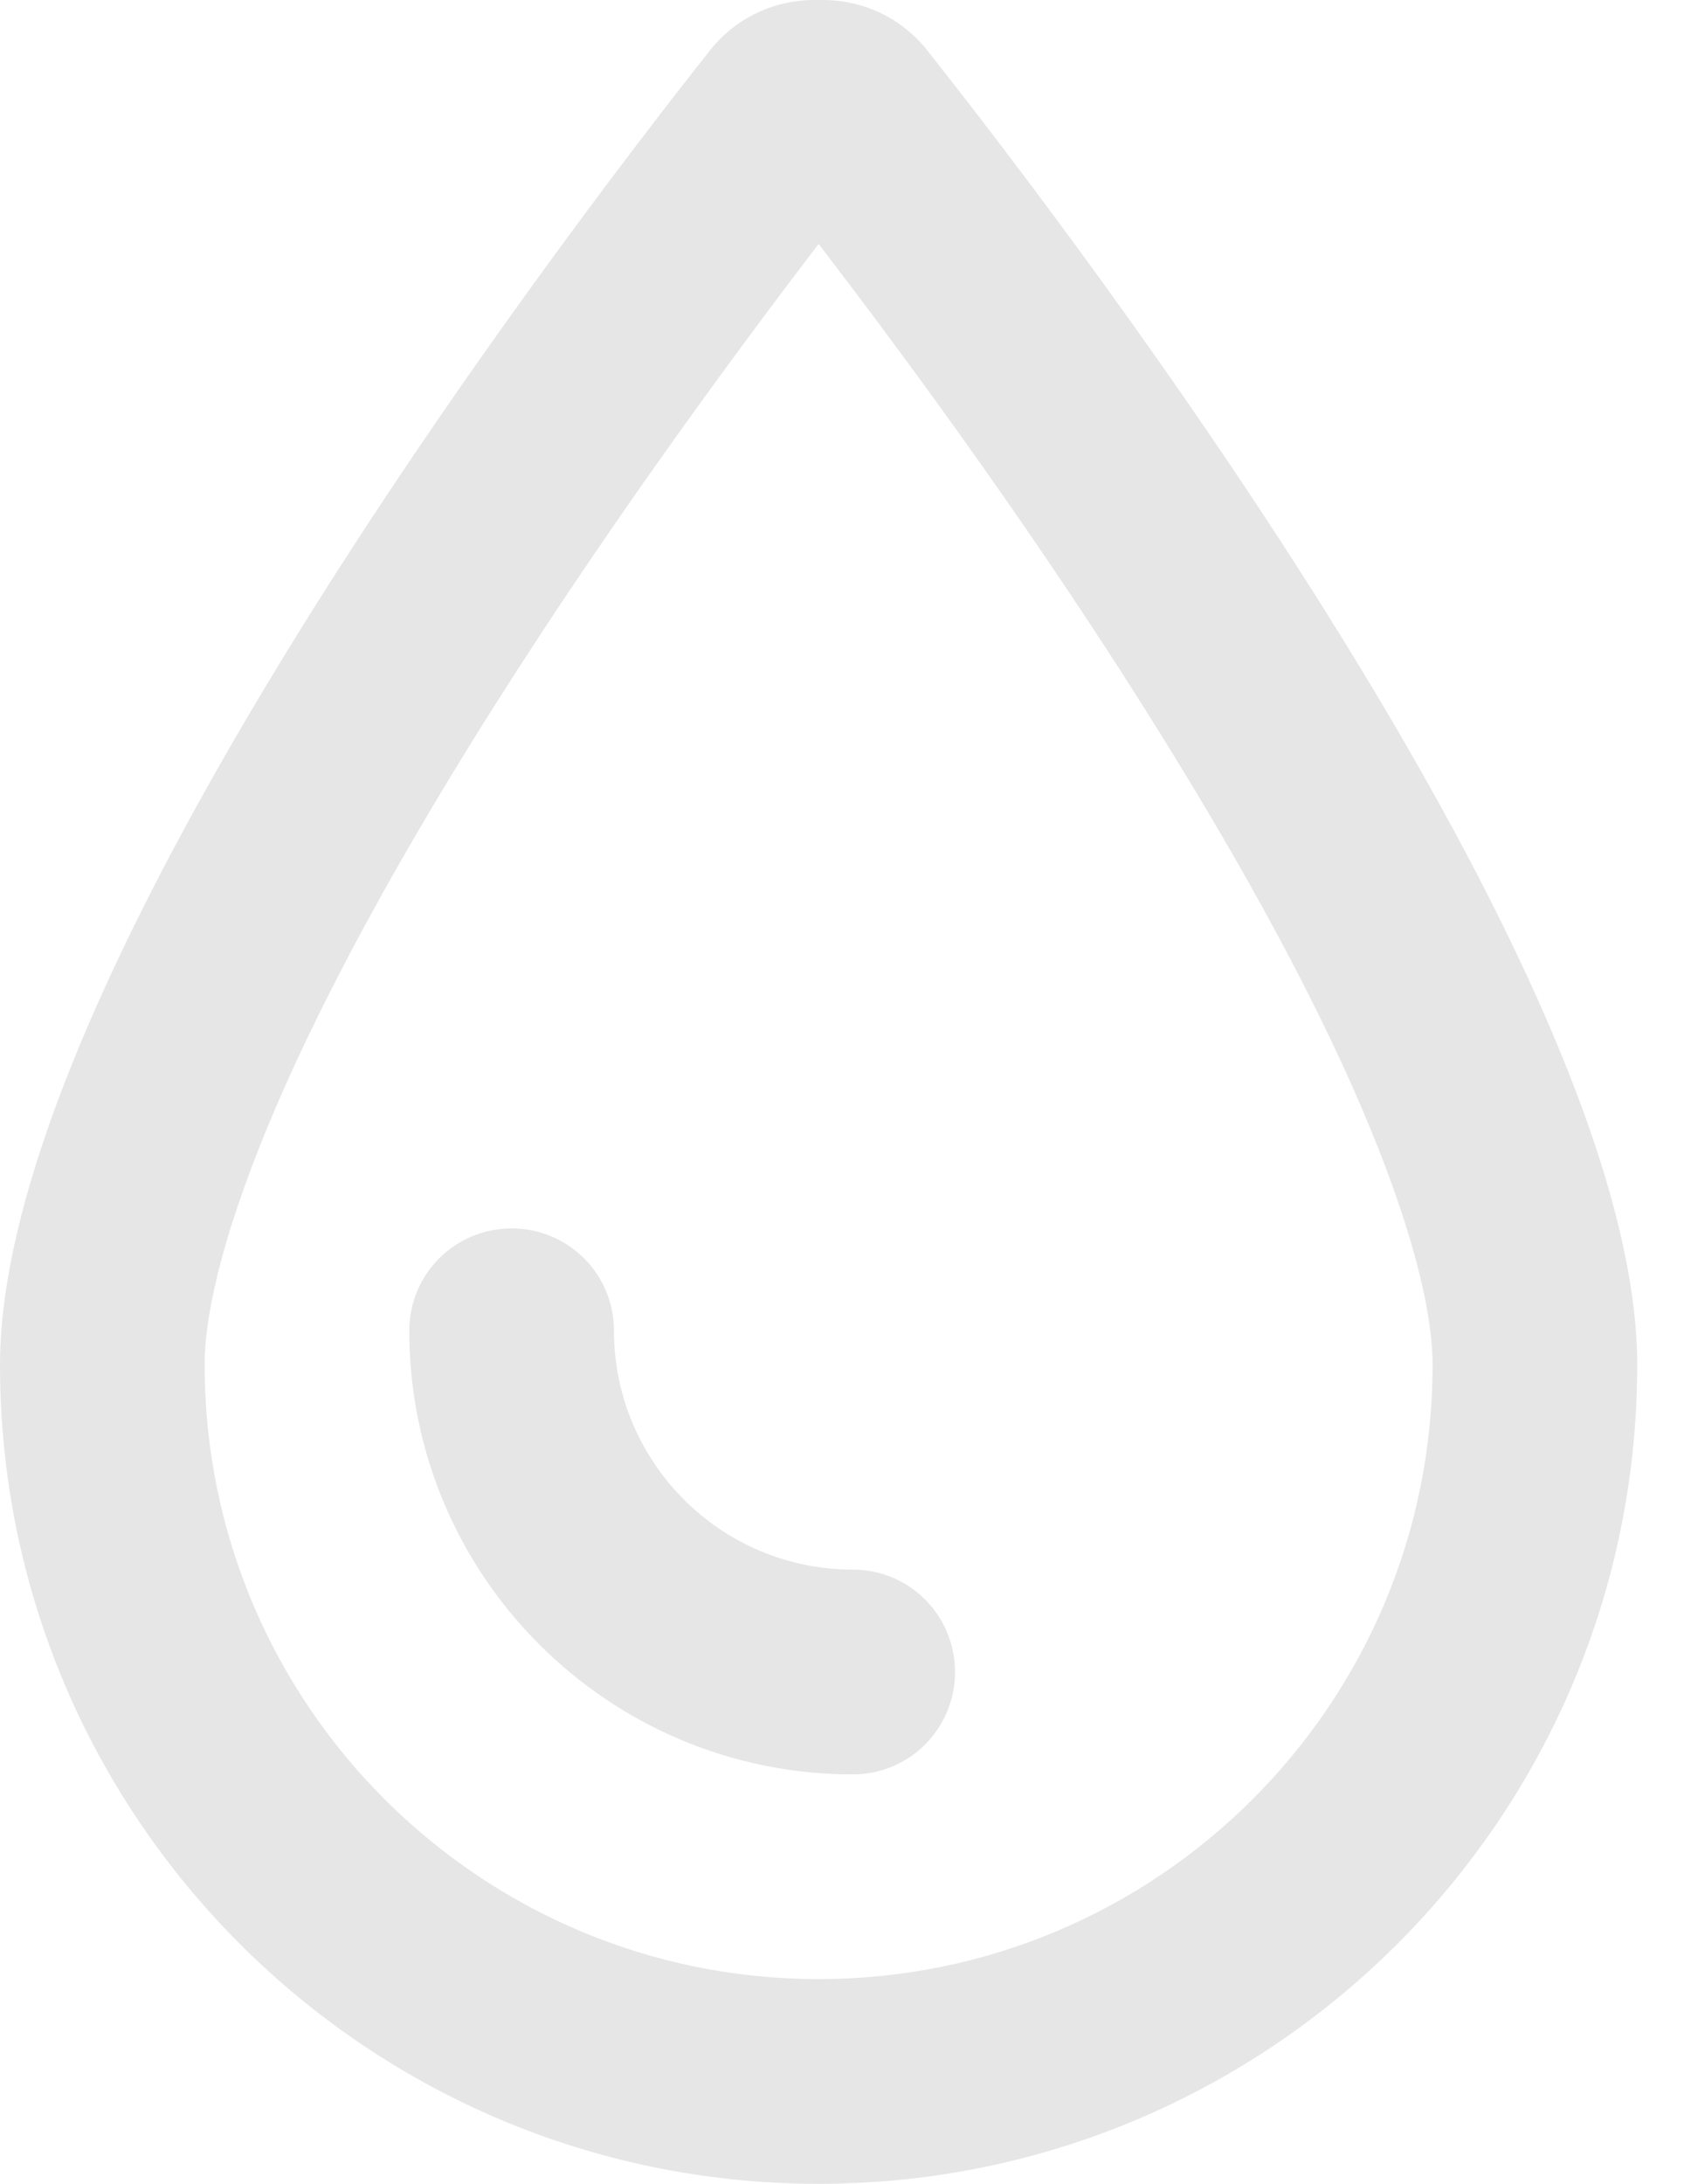 <?xml version="1.0" encoding="UTF-8"?> <svg xmlns="http://www.w3.org/2000/svg" width="27" height="35" viewBox="0 0 27 35" fill="none"><g clip-path="url(#clip0_50_40)"><path d="M13.125 31.719C7.69 31.719 3.281 27.31 3.281 21.875C3.281 20.986 3.63 19.585 4.443 17.698C5.229 15.88 6.33 13.884 7.554 11.908C9.536 8.709 11.724 5.742 13.125 3.91C14.526 5.735 16.721 8.709 18.696 11.908C19.92 13.884 21.02 15.873 21.807 17.698C22.62 19.585 22.969 20.993 22.969 21.875C22.969 27.31 18.56 31.719 13.125 31.719ZM0 21.875C0 29.121 5.879 35 13.125 35C20.371 35 26.25 29.121 26.25 21.875C26.25 15.641 17.35 3.944 14.861 0.8C14.451 0.287 13.843 0 13.187 0H13.063C12.407 0 11.799 0.287 11.389 0.8C8.9 3.944 0 15.641 0 21.875ZM9.844 21.328C9.844 20.419 9.112 19.688 8.203 19.688C7.294 19.688 6.562 20.419 6.562 21.328C6.562 25.252 9.748 28.438 13.672 28.438C14.581 28.438 15.312 27.706 15.312 26.797C15.312 25.888 14.581 25.156 13.672 25.156C11.56 25.156 9.844 23.44 9.844 21.328Z" fill="#E6E6E6"></path></g><defs><clipPath id="clip0_50_40"><rect width="26.25" height="35" fill="white"></rect></clipPath></defs></svg> 